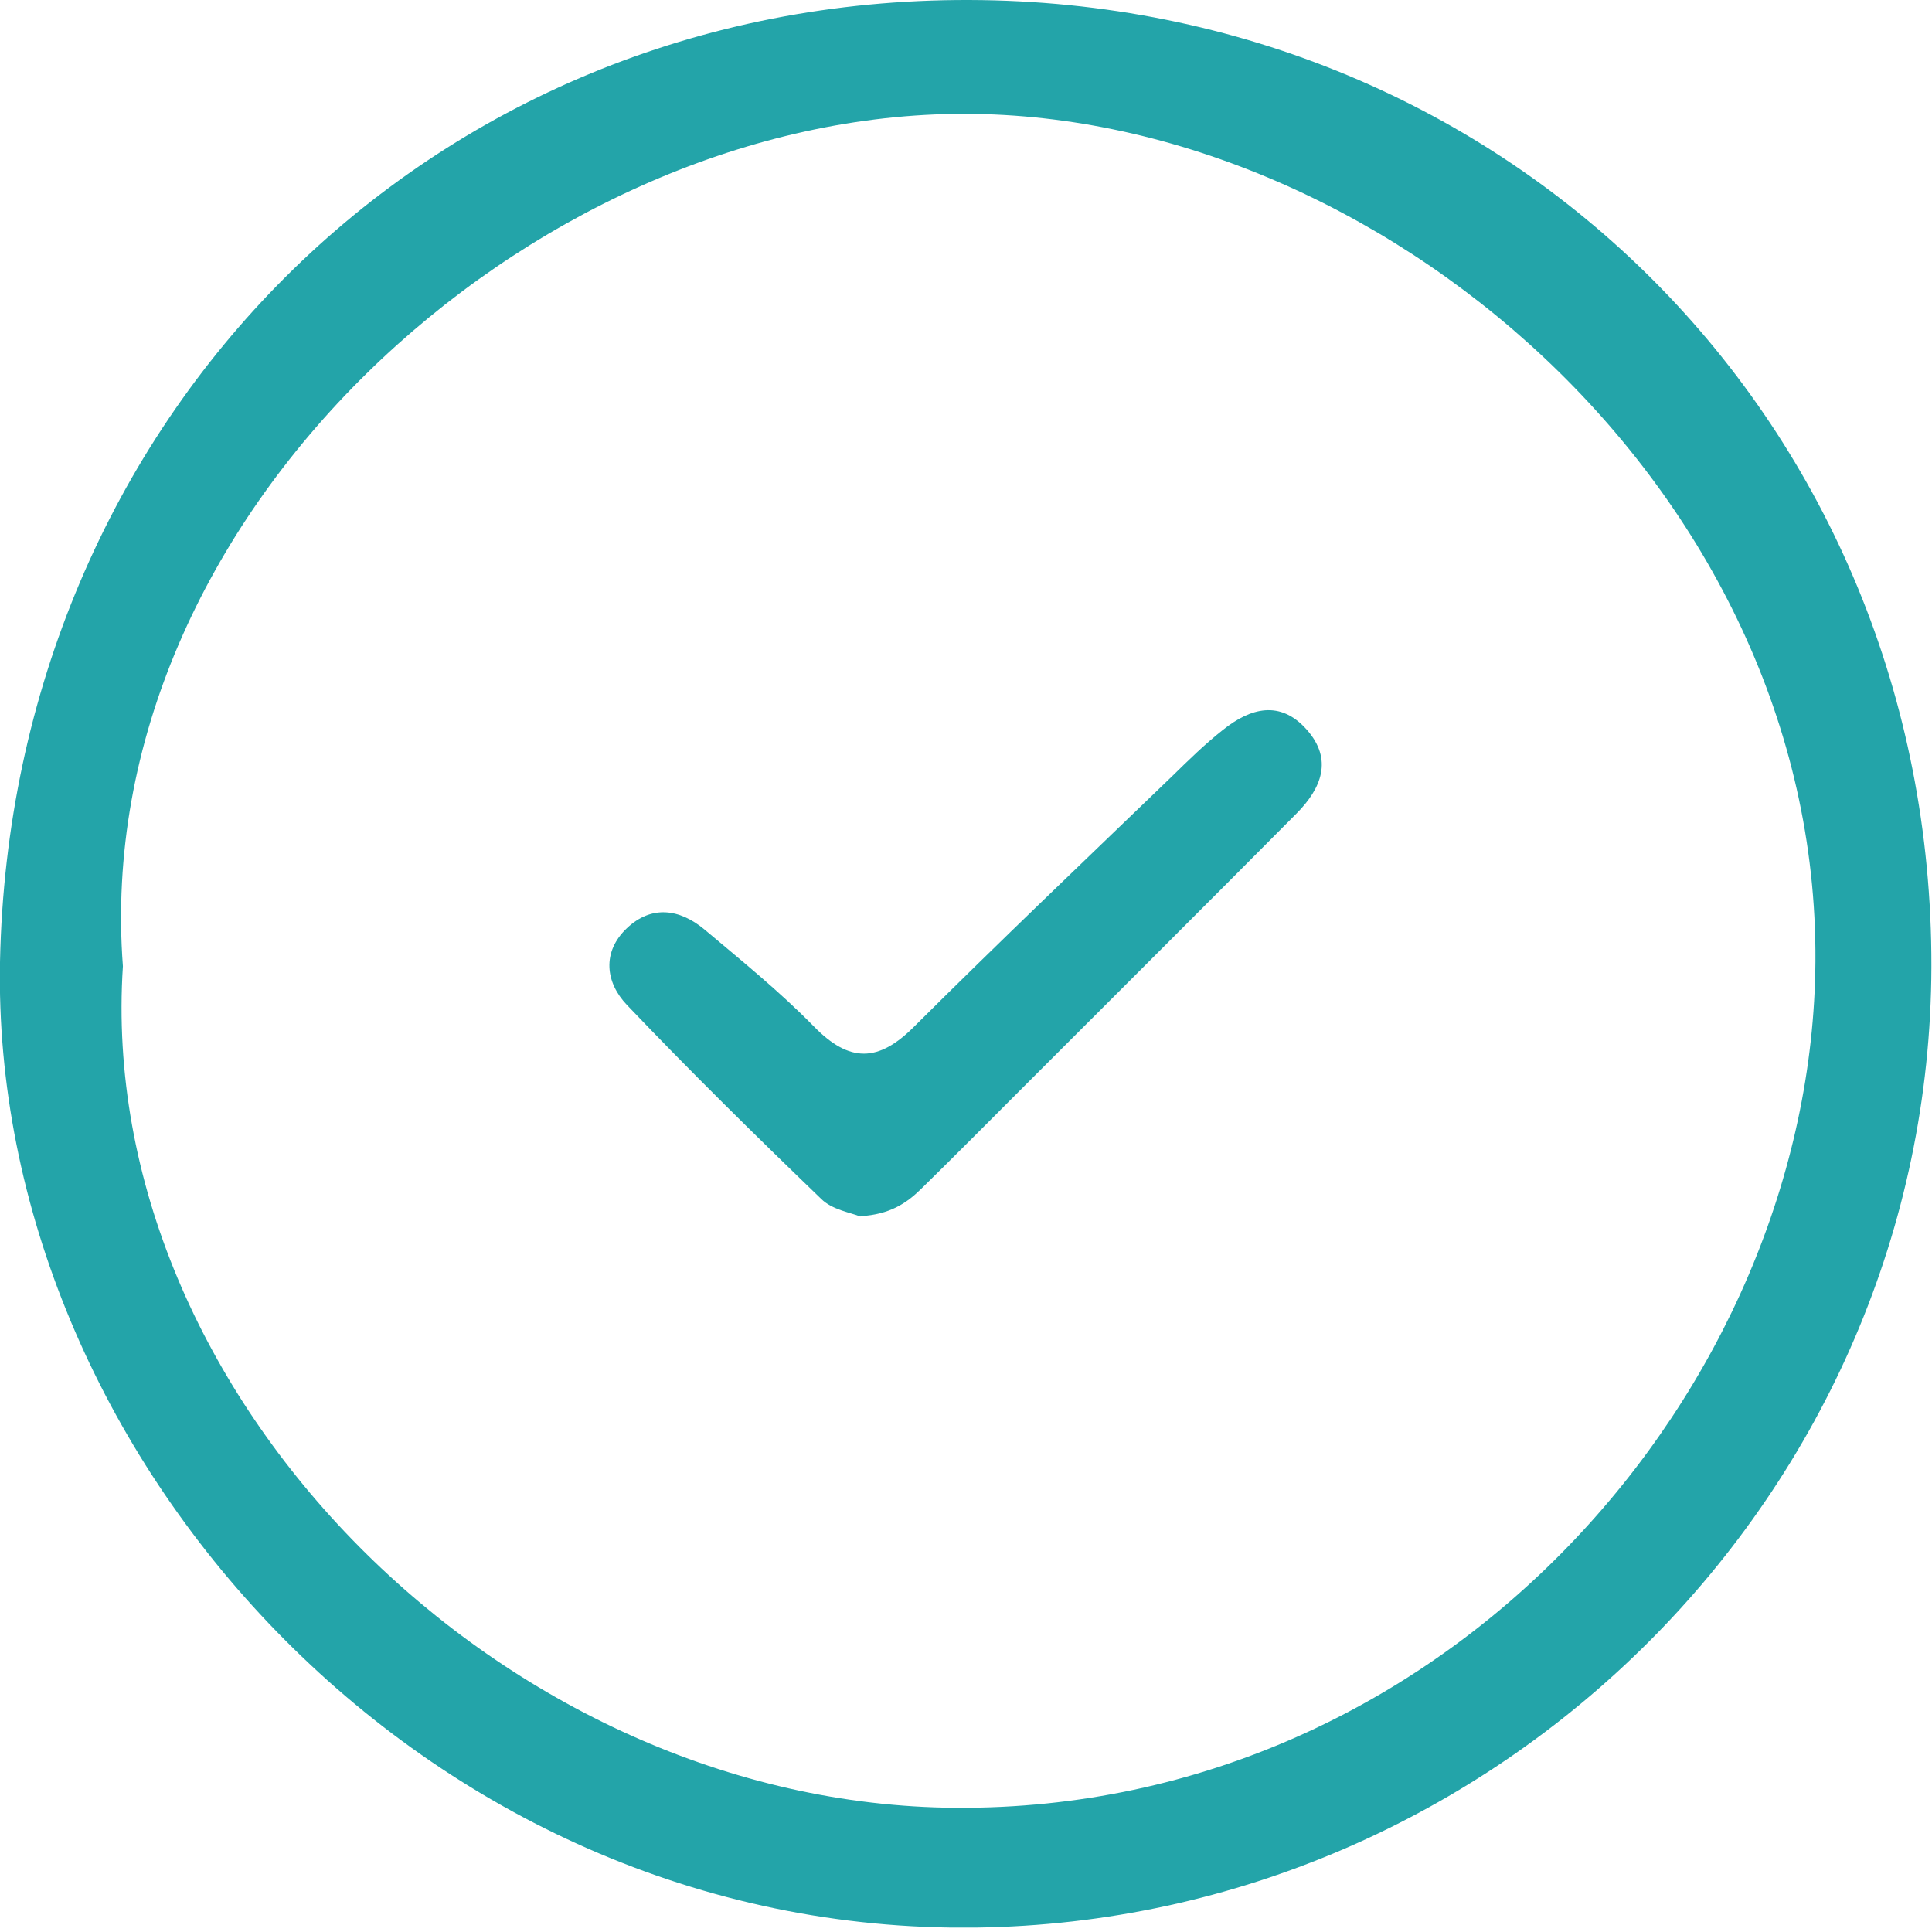 <svg width="140" height="140" viewBox="0 0 140 140" fill="none" xmlns="http://www.w3.org/2000/svg">
<g clip-path="url(#clip0_139_920)">
<path d="M139.957 70.041C139.856 108.197 108.498 139.178 70.719 139.68C30.581 140.207 -0.702 105.287 0.001 69.664C0.803 30.404 30.957 -0.1 70.217 2.70526e-06C109.477 0.1 140.032 30.806 139.957 70.041ZM8.906 70.016C6.874 101.097 36.501 130.799 69.264 131C104.811 131.226 131.352 100.621 131.553 69.664C131.778 35.296 99.693 7.852 69.188 8.253C38.307 8.655 6.448 37.479 8.906 70.016Z" fill="#23A4A9"/>
<path d="M62.339 88.153C61.687 87.877 60.307 87.676 59.504 86.874C54.738 82.283 49.997 77.617 45.431 72.825C43.876 71.195 43.6 68.987 45.431 67.256C47.212 65.575 49.244 65.851 51.05 67.356C53.735 69.614 56.494 71.847 58.953 74.356C61.562 77.04 63.669 76.99 66.278 74.356C72.424 68.234 78.72 62.239 84.967 56.218C86.146 55.064 87.325 53.91 88.629 52.882C90.611 51.301 92.769 50.699 94.7 52.882C96.607 55.039 95.754 57.121 93.973 58.928C87.4 65.55 80.803 72.123 74.205 78.721C71.721 81.204 69.238 83.713 66.729 86.171C65.676 87.2 64.472 88.002 62.364 88.128L62.339 88.153Z" fill="#23A4A9"/>
</g>
<defs>
<clipPath id="clip0_139_920">
<rect width="139.956" height="139.68" fill="white"/>
</clipPath>
</defs>
</svg>
